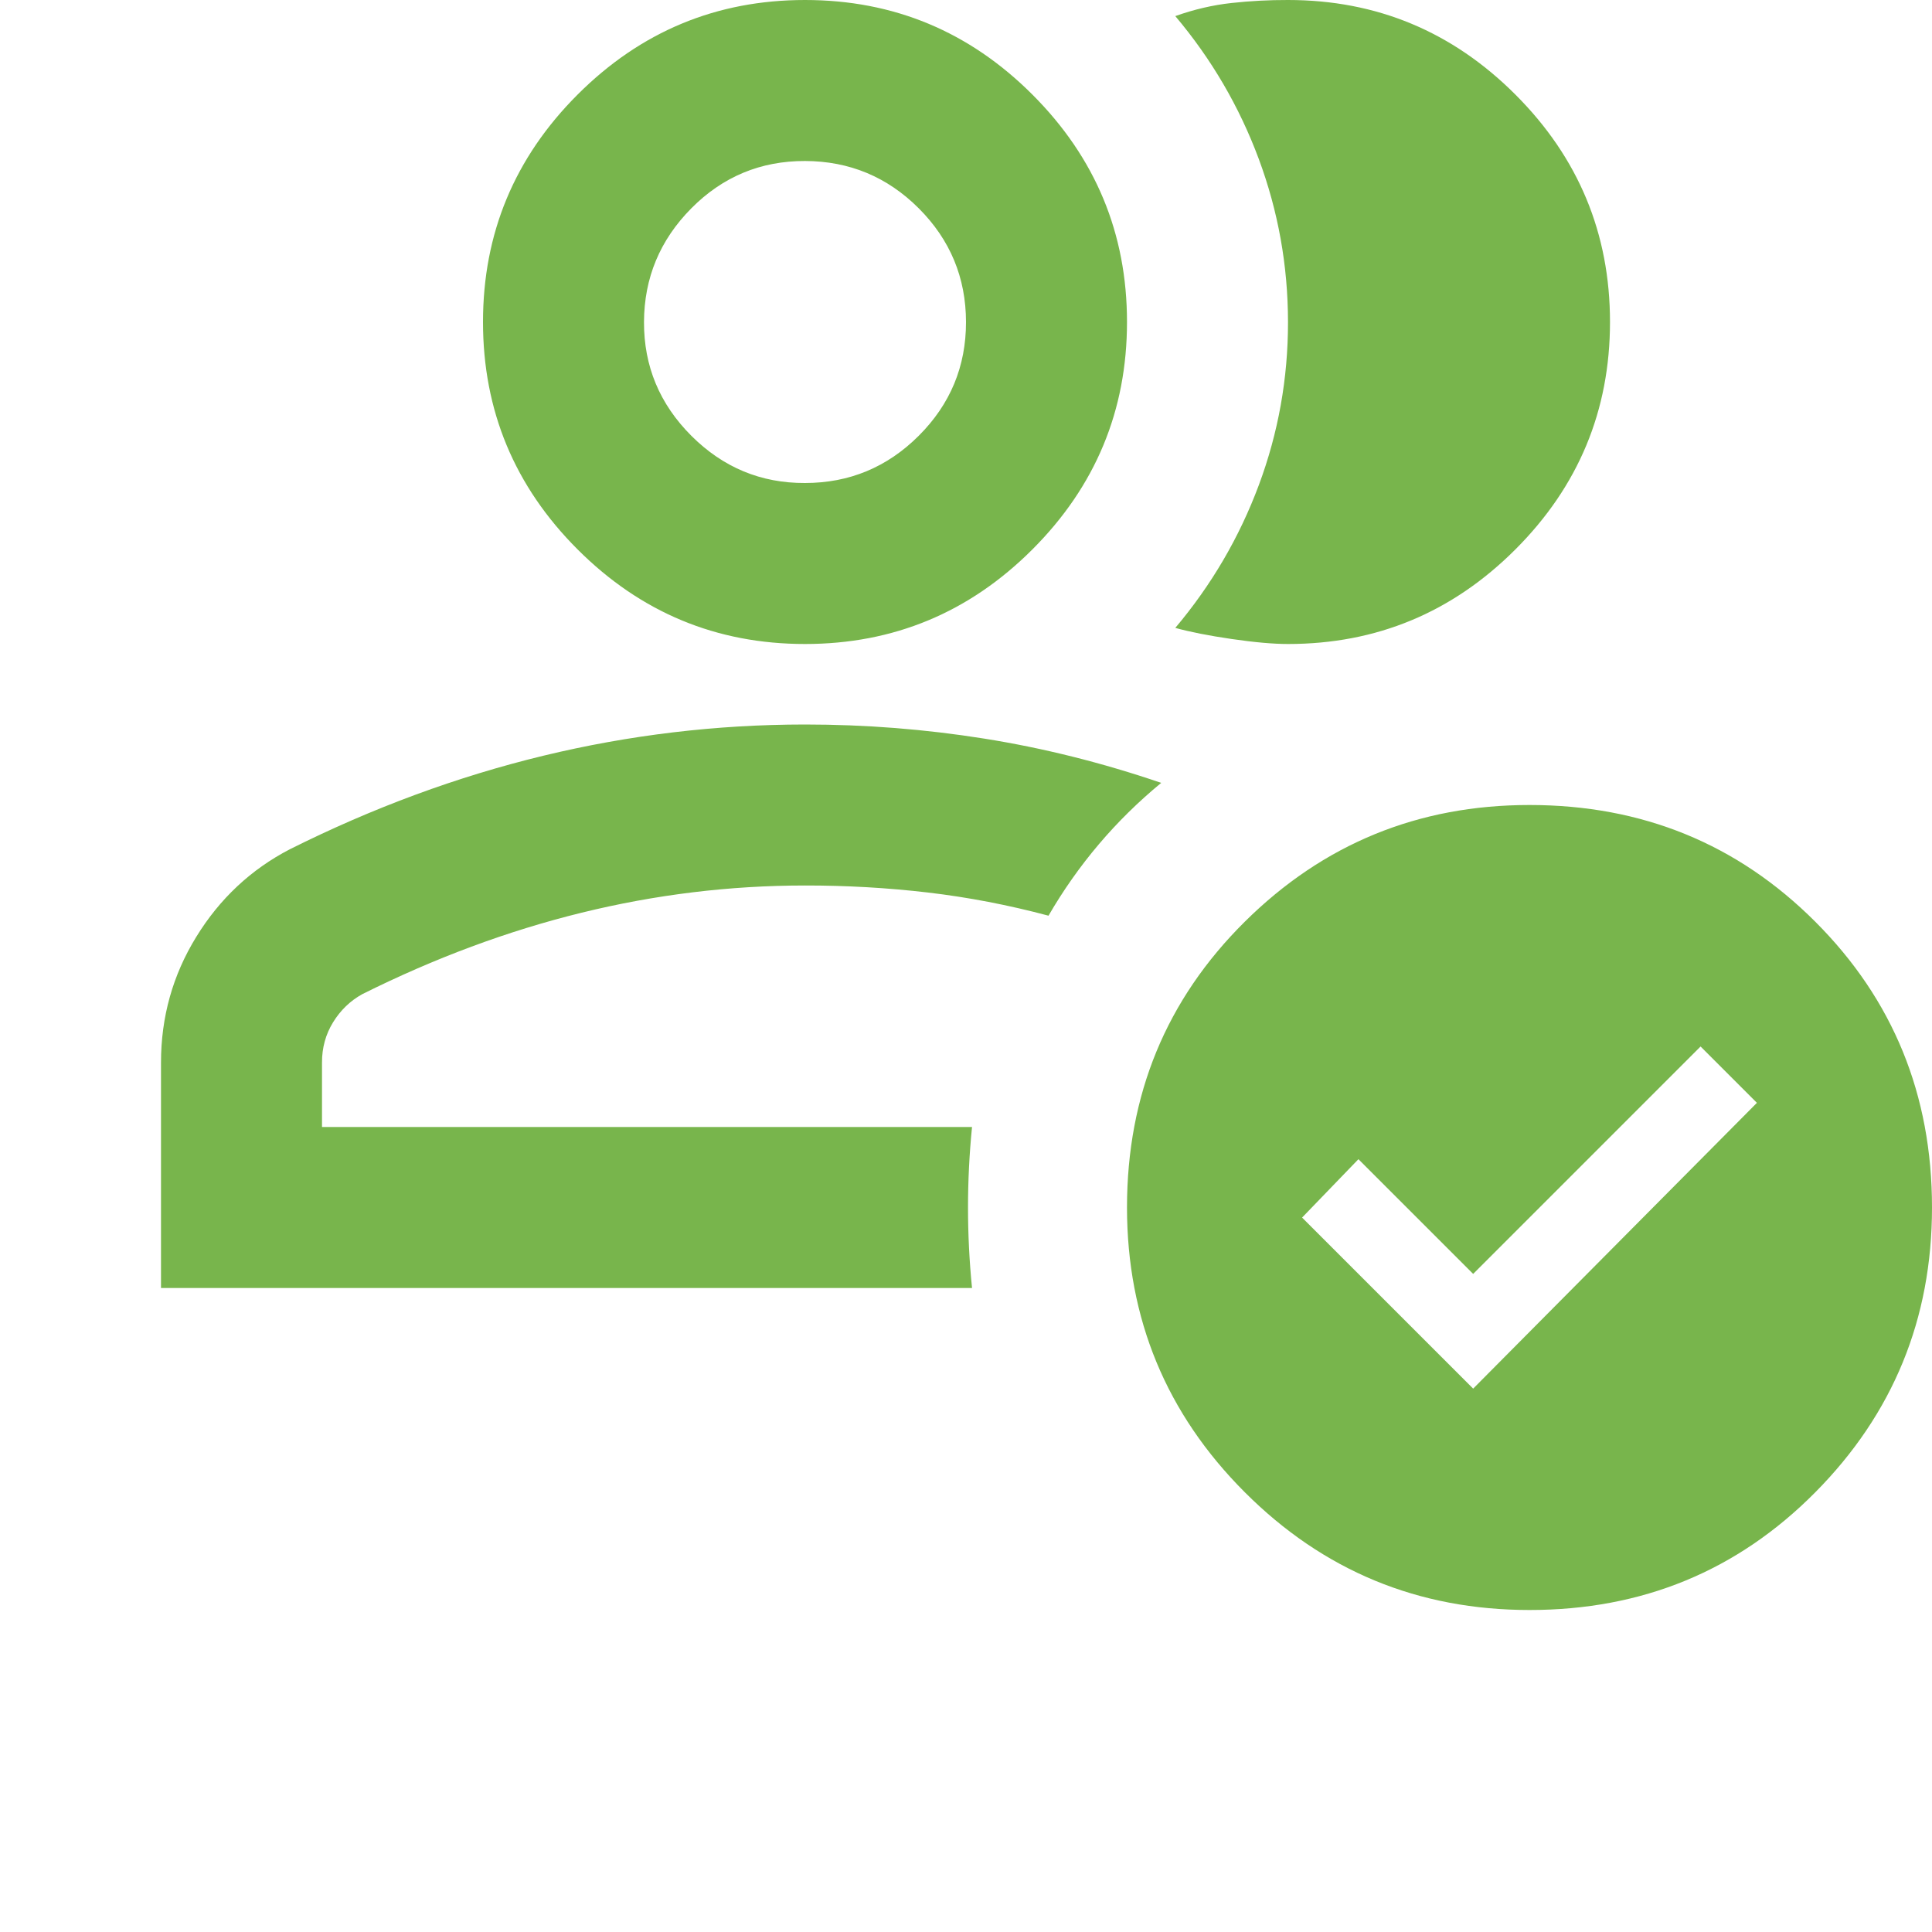 <svg width="75" height="75" viewBox="0 0 75 75" fill="none" xmlns="http://www.w3.org/2000/svg">
<g clip-path="url(#clip0_311_260)">
<path d="M6.25 50V41.25C6.25 39.479 6.706 37.852 7.619 36.369C8.531 34.885 9.742 33.752 11.25 32.969C14.479 31.354 17.76 30.144 21.094 29.337C24.427 28.531 27.812 28.127 31.25 28.125C33.594 28.125 35.911 28.307 38.203 28.672C40.495 29.036 42.786 29.609 45.078 30.391C44.193 31.12 43.385 31.915 42.656 32.775C41.927 33.635 41.276 34.559 40.703 35.547C39.141 35.13 37.578 34.83 36.016 34.647C34.453 34.464 32.865 34.373 31.25 34.375C28.333 34.375 25.443 34.727 22.578 35.431C19.713 36.135 16.875 37.19 14.062 38.594C13.594 38.854 13.216 39.219 12.928 39.688C12.641 40.156 12.498 40.677 12.5 41.25V43.75H37.734C37.63 44.792 37.578 45.833 37.578 46.875C37.578 47.917 37.63 48.958 37.734 50H6.25ZM31.25 25C27.812 25 24.87 23.776 22.422 21.328C19.974 18.88 18.75 15.938 18.75 12.5C18.75 9.062 19.974 6.12 22.422 3.672C24.87 1.224 27.812 -4.19421e-05 31.25 -4.19421e-05C34.688 -4.19421e-05 37.63 1.224 40.078 3.672C42.526 6.12 43.75 9.062 43.75 12.5C43.75 15.938 42.526 18.88 40.078 21.328C37.63 23.776 34.688 25 31.25 25ZM31.25 18.75C32.969 18.75 34.441 18.139 35.666 16.916C36.891 15.693 37.502 14.221 37.5 12.5C37.498 10.779 36.886 9.308 35.666 8.087C34.445 6.867 32.973 6.254 31.25 6.25C29.527 6.246 28.056 6.858 26.837 8.087C25.619 9.317 25.006 10.787 25 12.5C24.994 14.213 25.606 15.684 26.837 16.916C28.069 18.147 29.54 18.758 31.25 18.75ZM62.5 12.5C62.5 15.938 61.276 18.88 58.828 21.328C56.38 23.776 53.438 25 50 25C49.427 25 48.698 24.935 47.812 24.806C46.927 24.677 46.198 24.533 45.625 24.375C47.031 22.708 48.112 20.859 48.869 18.828C49.625 16.797 50.002 14.688 50 12.5C49.998 10.312 49.62 8.203 48.866 6.172C48.111 4.141 47.031 2.292 45.625 0.625C46.354 0.365 47.083 0.195 47.812 0.116C48.542 0.036 49.271 -0.002 50 -4.19421e-05C53.438 -4.19421e-05 56.38 1.224 58.828 3.672C61.276 6.12 62.5 9.062 62.5 12.5ZM59.375 62.5C55.052 62.5 51.368 60.976 48.322 57.928C45.276 54.88 43.752 51.196 43.75 46.875C43.75 42.5 45.274 38.802 48.322 35.781C51.37 32.76 55.054 31.25 59.375 31.25C63.75 31.25 67.448 32.76 70.469 35.781C73.49 38.802 75 42.5 75 46.875C75 51.198 73.49 54.883 70.469 57.931C67.448 60.979 63.75 62.502 59.375 62.5ZM57.188 53.906L68.203 42.812L66.016 40.625L57.188 49.453L52.734 45L50.547 47.266L57.188 53.906Z" fill="#78B54C"/>
</g>
<defs>
<clipPath id="clip0_311_260">
<rect width="75" height="75" fill="white"/>
</clipPath>
</defs>
</svg>

